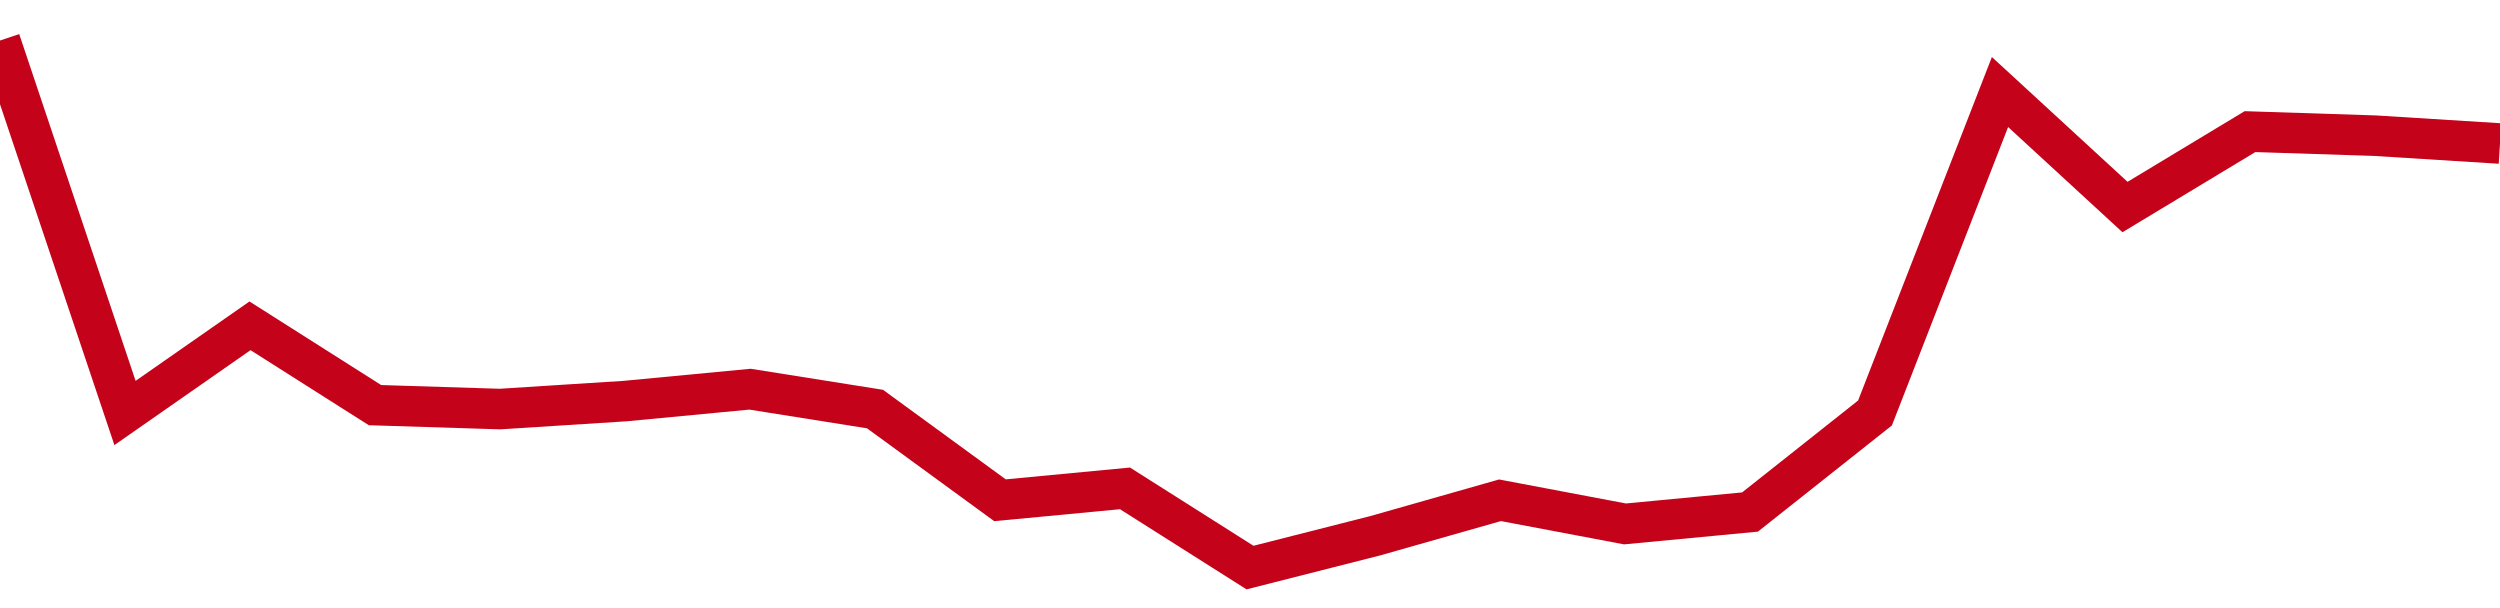 <!-- Generated with https://github.com/jxxe/sparkline/ --><svg viewBox="0 0 185 45" class="sparkline" xmlns="http://www.w3.org/2000/svg"><path class="sparkline--fill" d="M 0 3 L 0 3 L 9.25 30.56 L 18.5 24.11 L 27.75 29.98 L 37 30.27 L 46.25 29.68 L 55.5 28.8 L 64.75 30.27 L 74 37.02 L 83.25 36.14 L 92.5 42 L 101.75 39.65 L 111 37.02 L 120.25 38.77 L 129.5 37.89 L 138.75 30.56 L 148 6.81 L 157.25 15.32 L 166.5 9.74 L 175.75 10.04 L 185 10.62 V 45 L 0 45 Z" stroke="none" fill="none" ></path><path class="sparkline--line" d="M 0 3 L 0 3 L 9.25 30.56 L 18.5 24.11 L 27.75 29.98 L 37 30.27 L 46.25 29.68 L 55.5 28.8 L 64.75 30.27 L 74 37.02 L 83.25 36.14 L 92.5 42 L 101.75 39.65 L 111 37.02 L 120.25 38.77 L 129.5 37.89 L 138.75 30.56 L 148 6.81 L 157.25 15.32 L 166.5 9.74 L 175.75 10.04 L 185 10.62" fill="none" stroke-width="3" stroke="#C4021A" ></path></svg>